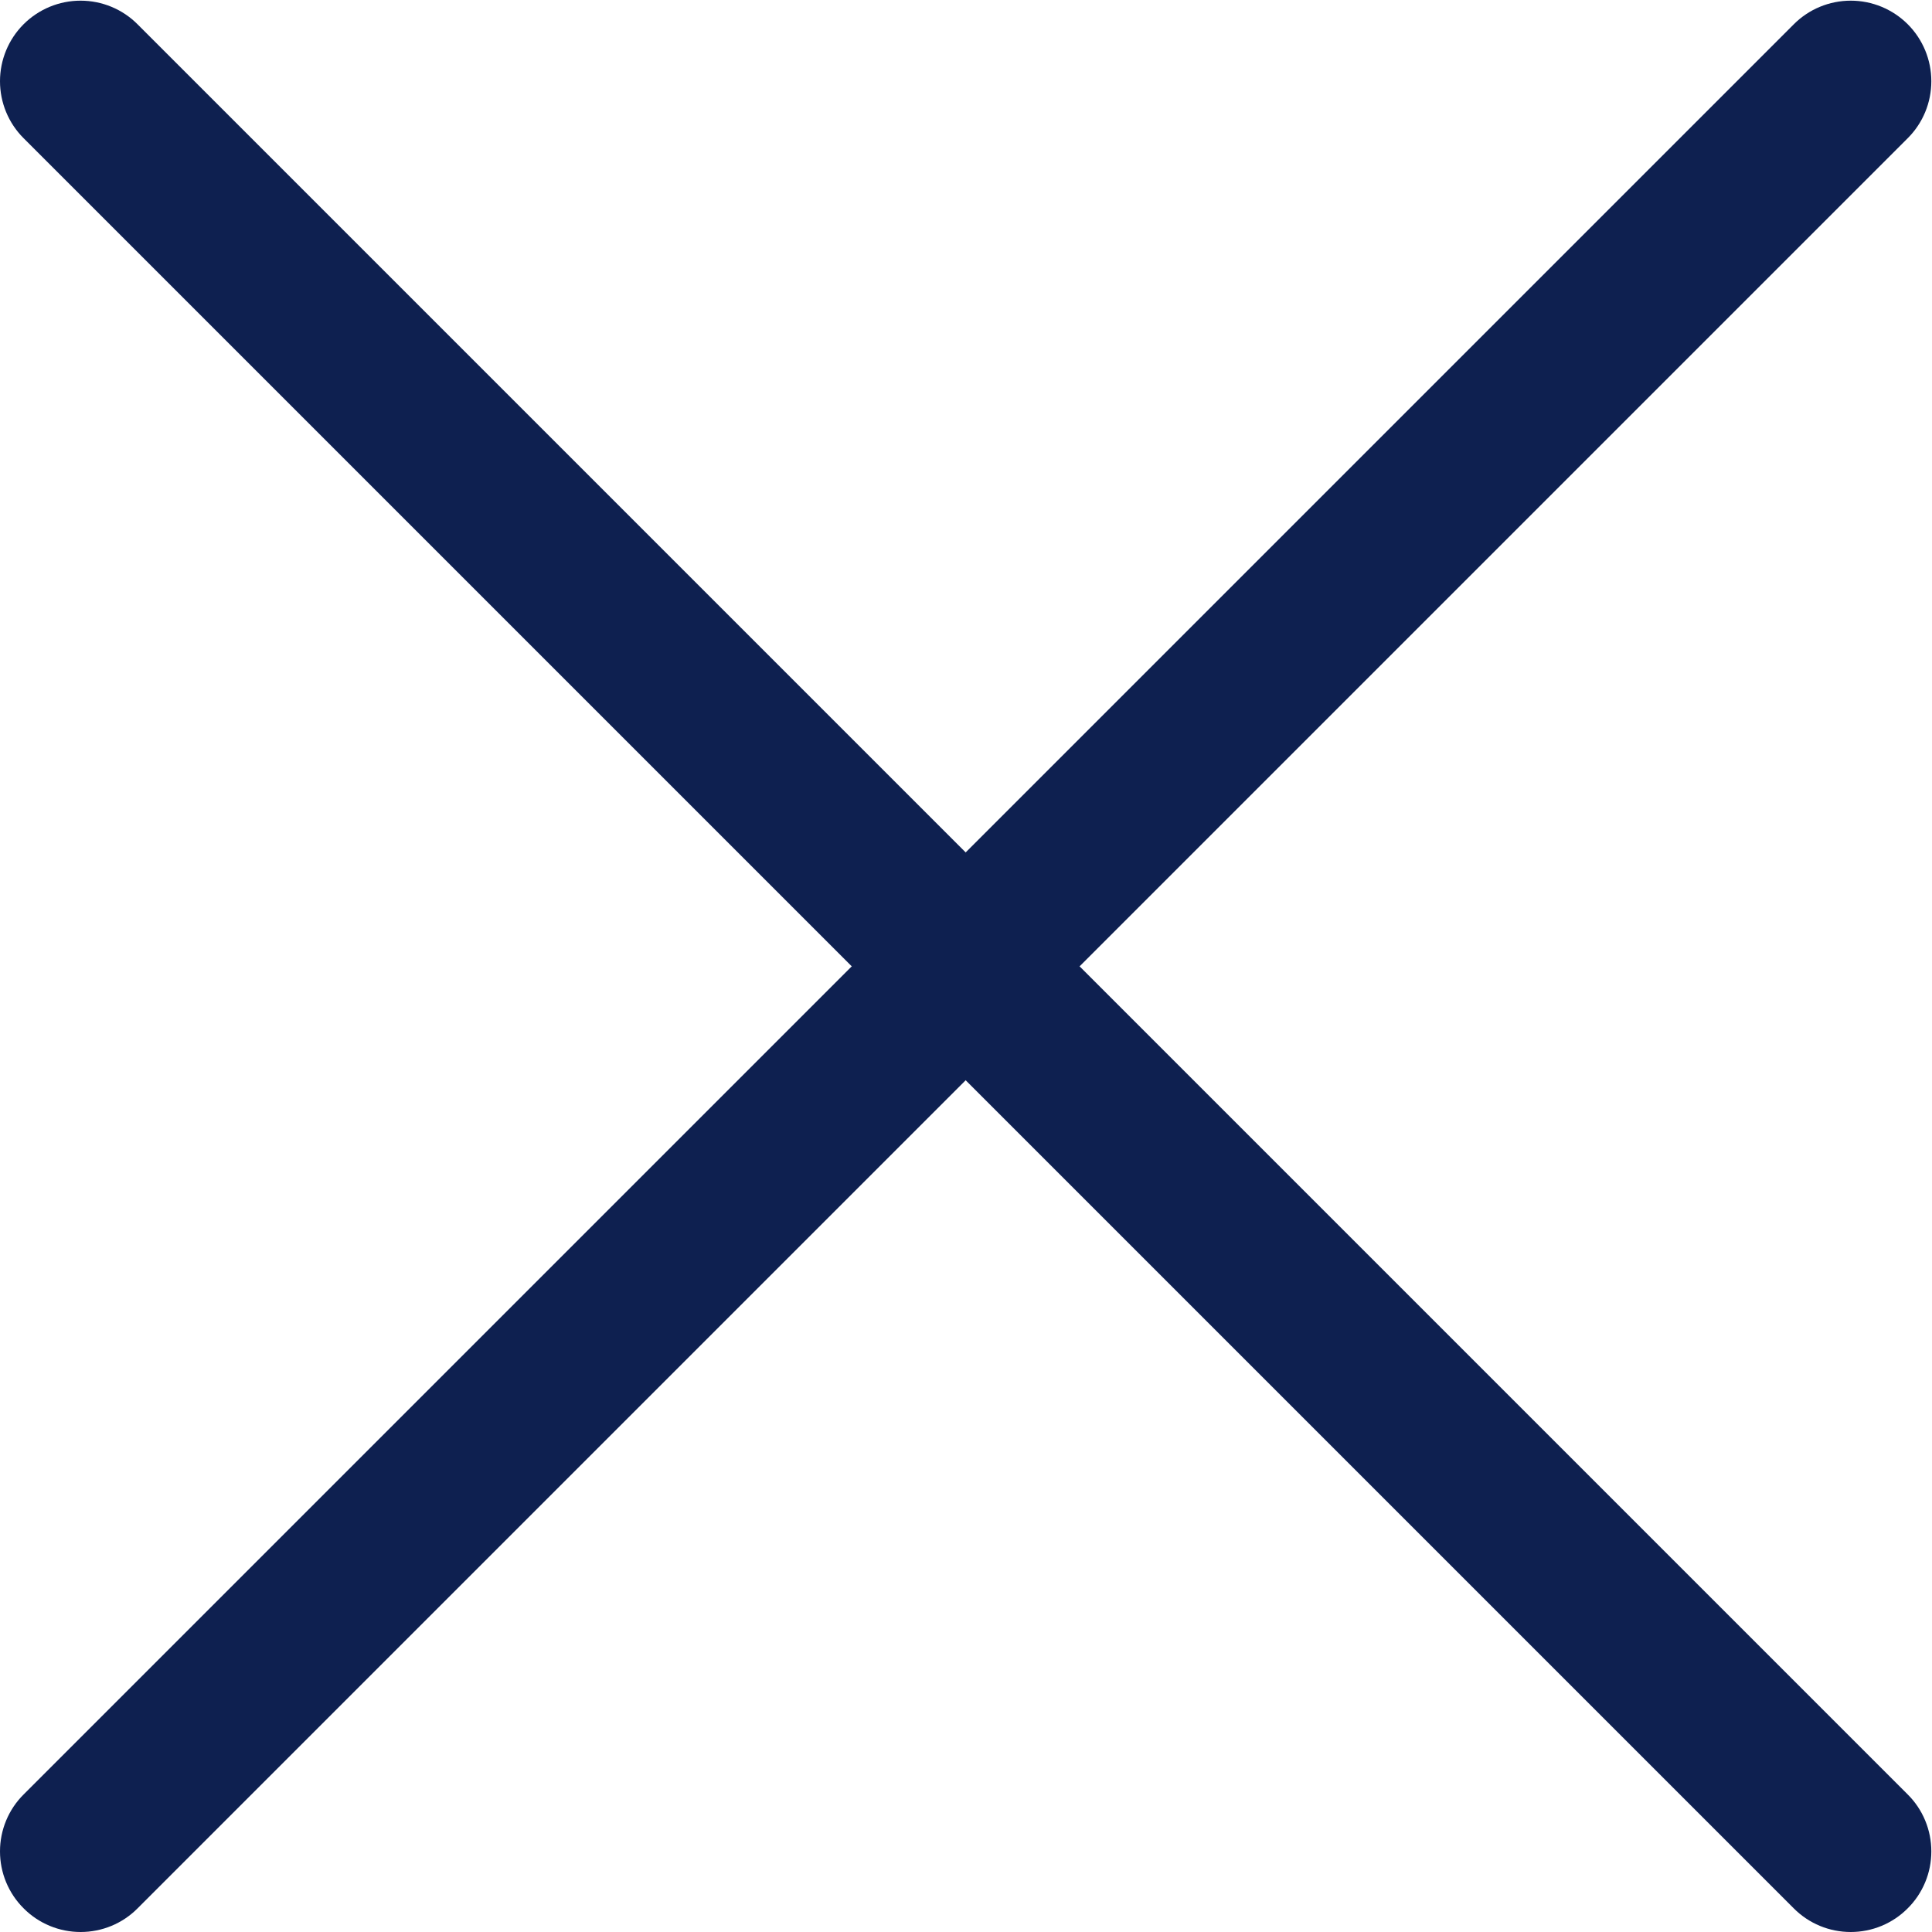 <svg width="29" height="29" viewBox="0 0 29 29" fill="none" xmlns="http://www.w3.org/2000/svg">
<path fillRule="evenodd" clipRule="evenodd" d="M28.635 28.645C28.748 28.533 28.837 28.4 28.898 28.253C28.959 28.106 28.99 27.949 28.99 27.79C28.99 27.631 28.959 27.474 28.898 27.327C28.837 27.18 28.748 27.047 28.635 26.935L2.064 0.364C1.838 0.137 1.53 0.01 1.209 0.01C0.889 0.01 0.581 0.137 0.354 0.364C0.127 0.591 0 0.899 0 1.219C0 1.54 0.127 1.848 0.354 2.074L26.925 28.645C27.037 28.758 27.17 28.847 27.317 28.908C27.464 28.969 27.621 29 27.78 29C27.939 29 28.096 28.969 28.243 28.908C28.39 28.847 28.523 28.758 28.635 28.645Z" fill="#0E2050"/>
<path fillRule="evenodd" clipRule="evenodd" d="M0.355 28.645C0.242 28.533 0.153 28.4 0.092 28.253C0.031 28.106 0 27.949 0 27.79C0 27.631 0.031 27.474 0.092 27.327C0.153 27.18 0.242 27.047 0.355 26.935L26.926 0.364C27.152 0.137 27.46 0.01 27.781 0.01C28.101 0.01 28.409 0.137 28.636 0.364C28.863 0.591 28.99 0.899 28.99 1.219C28.99 1.54 28.863 1.848 28.636 2.074L2.065 28.645C1.953 28.758 1.82 28.847 1.673 28.908C1.526 28.969 1.369 29 1.21 29C1.051 29 0.894 28.969 0.747 28.908C0.6 28.847 0.467 28.758 0.355 28.645Z" fill="#0E2050"/>
</svg>
